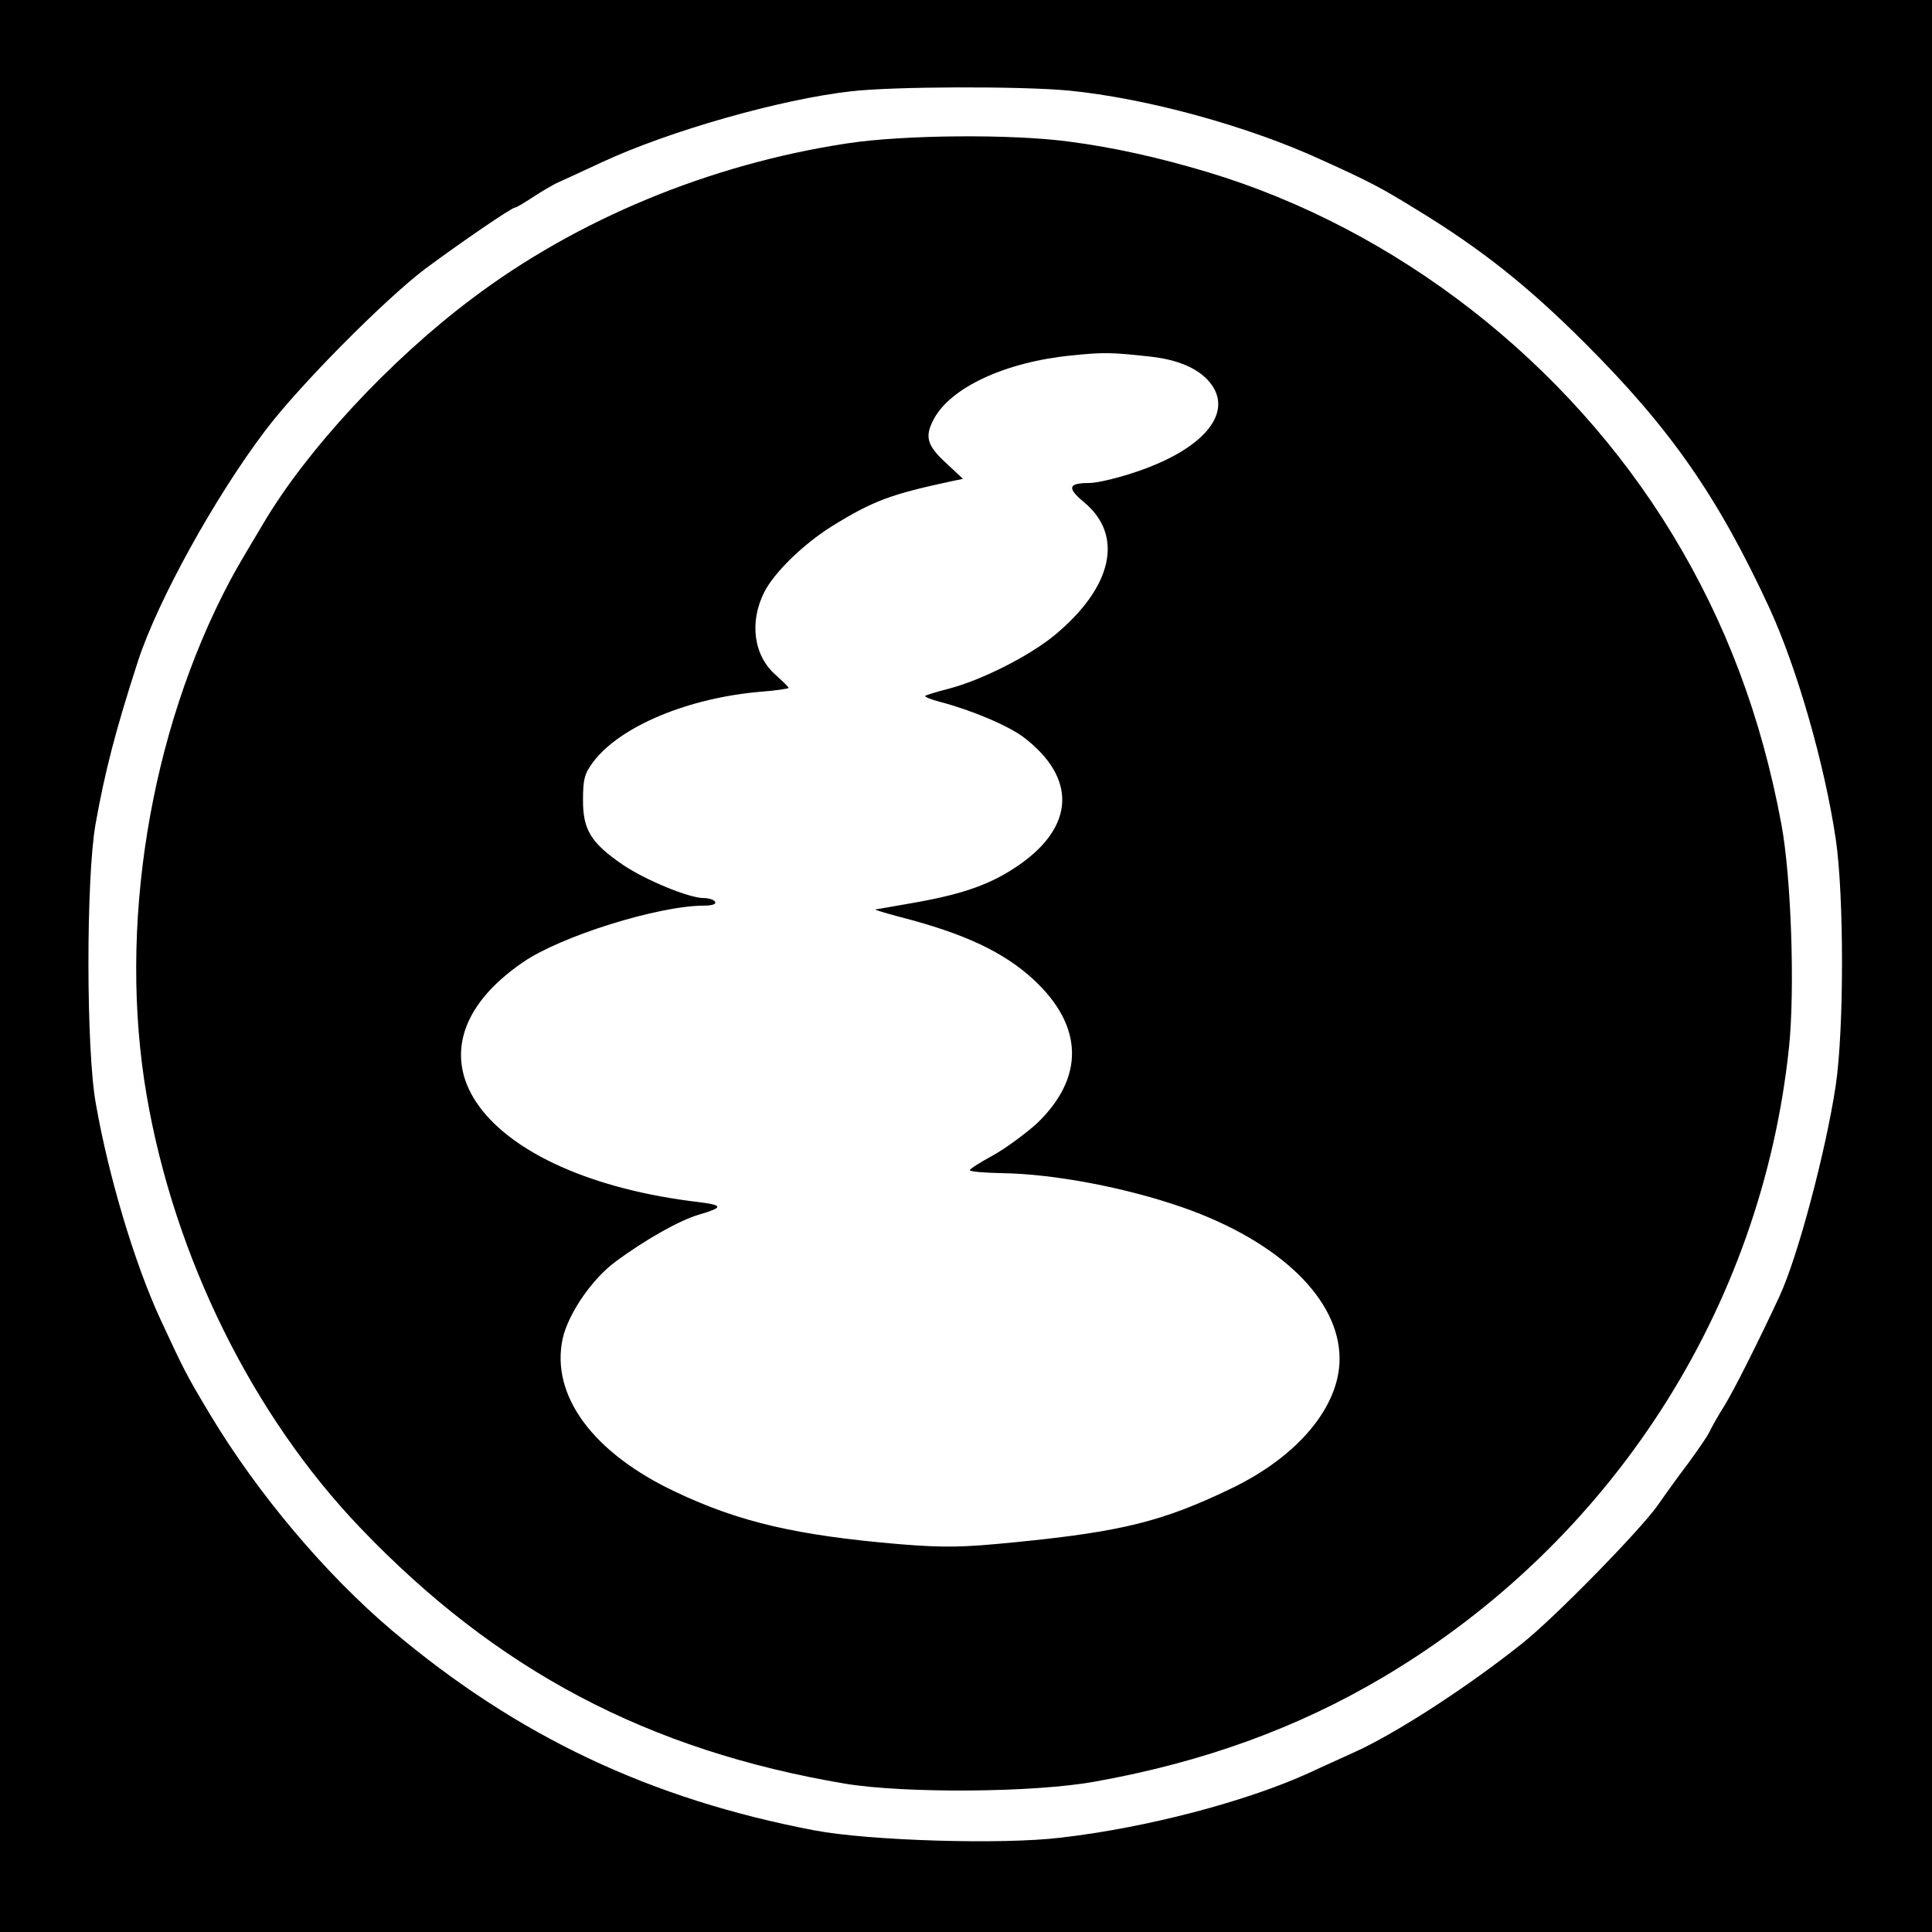 <?xml version="1.0" standalone="no"?>
<!DOCTYPE svg PUBLIC "-//W3C//DTD SVG 20010904//EN"
 "http://www.w3.org/TR/2001/REC-SVG-20010904/DTD/svg10.dtd">
<svg version="1.0" xmlns="http://www.w3.org/2000/svg"
 width="512pt" height="512pt" viewBox="0 0 512 512"
 preserveAspectRatio="xMidYMid meet">
<g transform="translate(0,512) scale(0.1,-0.1)"
fill="#000000" stroke="none">
<path d="M0 2560 l0 -2560 2560 0 2560 0 0 2560 0 2560 -2560 0 -2560 0 0
-2560z m2832 2320 c204 -20 474 -93 673 -185 126 -57 156 -73 250 -131 169
-103 293 -201 446 -354 226 -226 351 -405 488 -701 73 -159 146 -412 176 -613
22 -149 22 -503 0 -652 -26 -173 -100 -453 -149 -559 -54 -116 -120 -248 -146
-290 -17 -27 -35 -59 -40 -70 -5 -11 -30 -47 -54 -80 -25 -33 -62 -84 -82
-113 -45 -65 -277 -302 -361 -368 -148 -118 -339 -241 -447 -289 -28 -13 -80
-36 -116 -53 -169 -77 -433 -146 -659 -172 -157 -19 -506 -8 -651 19 -436 83
-788 249 -1121 530 -175 148 -356 362 -482 572 -64 107 -68 115 -132 253 -68
147 -137 377 -171 571 -26 143 -26 596 -1 740 25 140 53 249 113 434 52 159
203 433 337 610 89 118 314 345 423 428 93 69 230 163 239 163 4 0 25 13 48
28 23 15 53 33 67 39 14 6 65 30 115 53 178 83 474 167 660 188 112 13 449 14
577 2z"/>
<path d="M2245 4740 c-363 -55 -716 -201 -995 -412 -217 -163 -437 -400 -552
-595 -61 -102 -70 -118 -89 -153 -213 -402 -297 -920 -220 -1365 74 -428 281
-846 565 -1143 362 -379 764 -591 1286 -679 158 -26 503 -24 664 6 285 51 535
142 761 276 604 358 1003 975 1076 1669 16 153 6 451 -20 591 -53 286 -148
537 -289 769 -277 456 -730 809 -1232 960 -130 39 -252 66 -369 81 -150 20
-436 18 -586 -5z m803 -565 c73 -8 127 -31 157 -67 69 -82 -18 -183 -208 -243
-43 -14 -92 -25 -110 -25 -57 0 -60 -13 -13 -52 105 -88 74 -225 -80 -352 -67
-55 -192 -118 -279 -141 -32 -8 -60 -17 -63 -19 -2 -3 16 -10 39 -16 84 -22
181 -63 222 -94 140 -107 136 -235 -12 -338 -72 -50 -144 -76 -271 -99 -58
-10 -107 -19 -110 -19 -3 -1 27 -10 65 -20 171 -44 275 -93 354 -166 133 -123
136 -260 8 -382 -29 -26 -80 -64 -114 -83 -35 -19 -63 -37 -63 -40 0 -4 39 -7
86 -8 137 -2 327 -38 479 -91 256 -90 415 -243 415 -401 0 -127 -111 -260
-290 -345 -179 -86 -287 -113 -569 -141 -141 -14 -186 -15 -310 -5 -269 23
-421 58 -590 138 -219 103 -332 255 -300 406 15 67 78 159 141 205 78 58 171
110 220 124 65 19 65 25 2 33 -580 68 -820 395 -468 636 100 69 359 150 480
150 21 0 33 4 29 10 -3 6 -17 10 -30 10 -39 0 -155 48 -214 88 -85 58 -106 93
-106 171 0 57 4 71 28 103 72 94 252 169 445 185 39 3 72 8 72 10 0 2 -15 17
-34 34 -59 51 -71 141 -30 221 27 52 103 126 178 173 110 68 156 85 319 120
l29 6 -46 43 c-49 45 -56 69 -32 114 44 85 191 153 366 170 85 9 108 8 208 -3z"/>
</g>
</svg>

